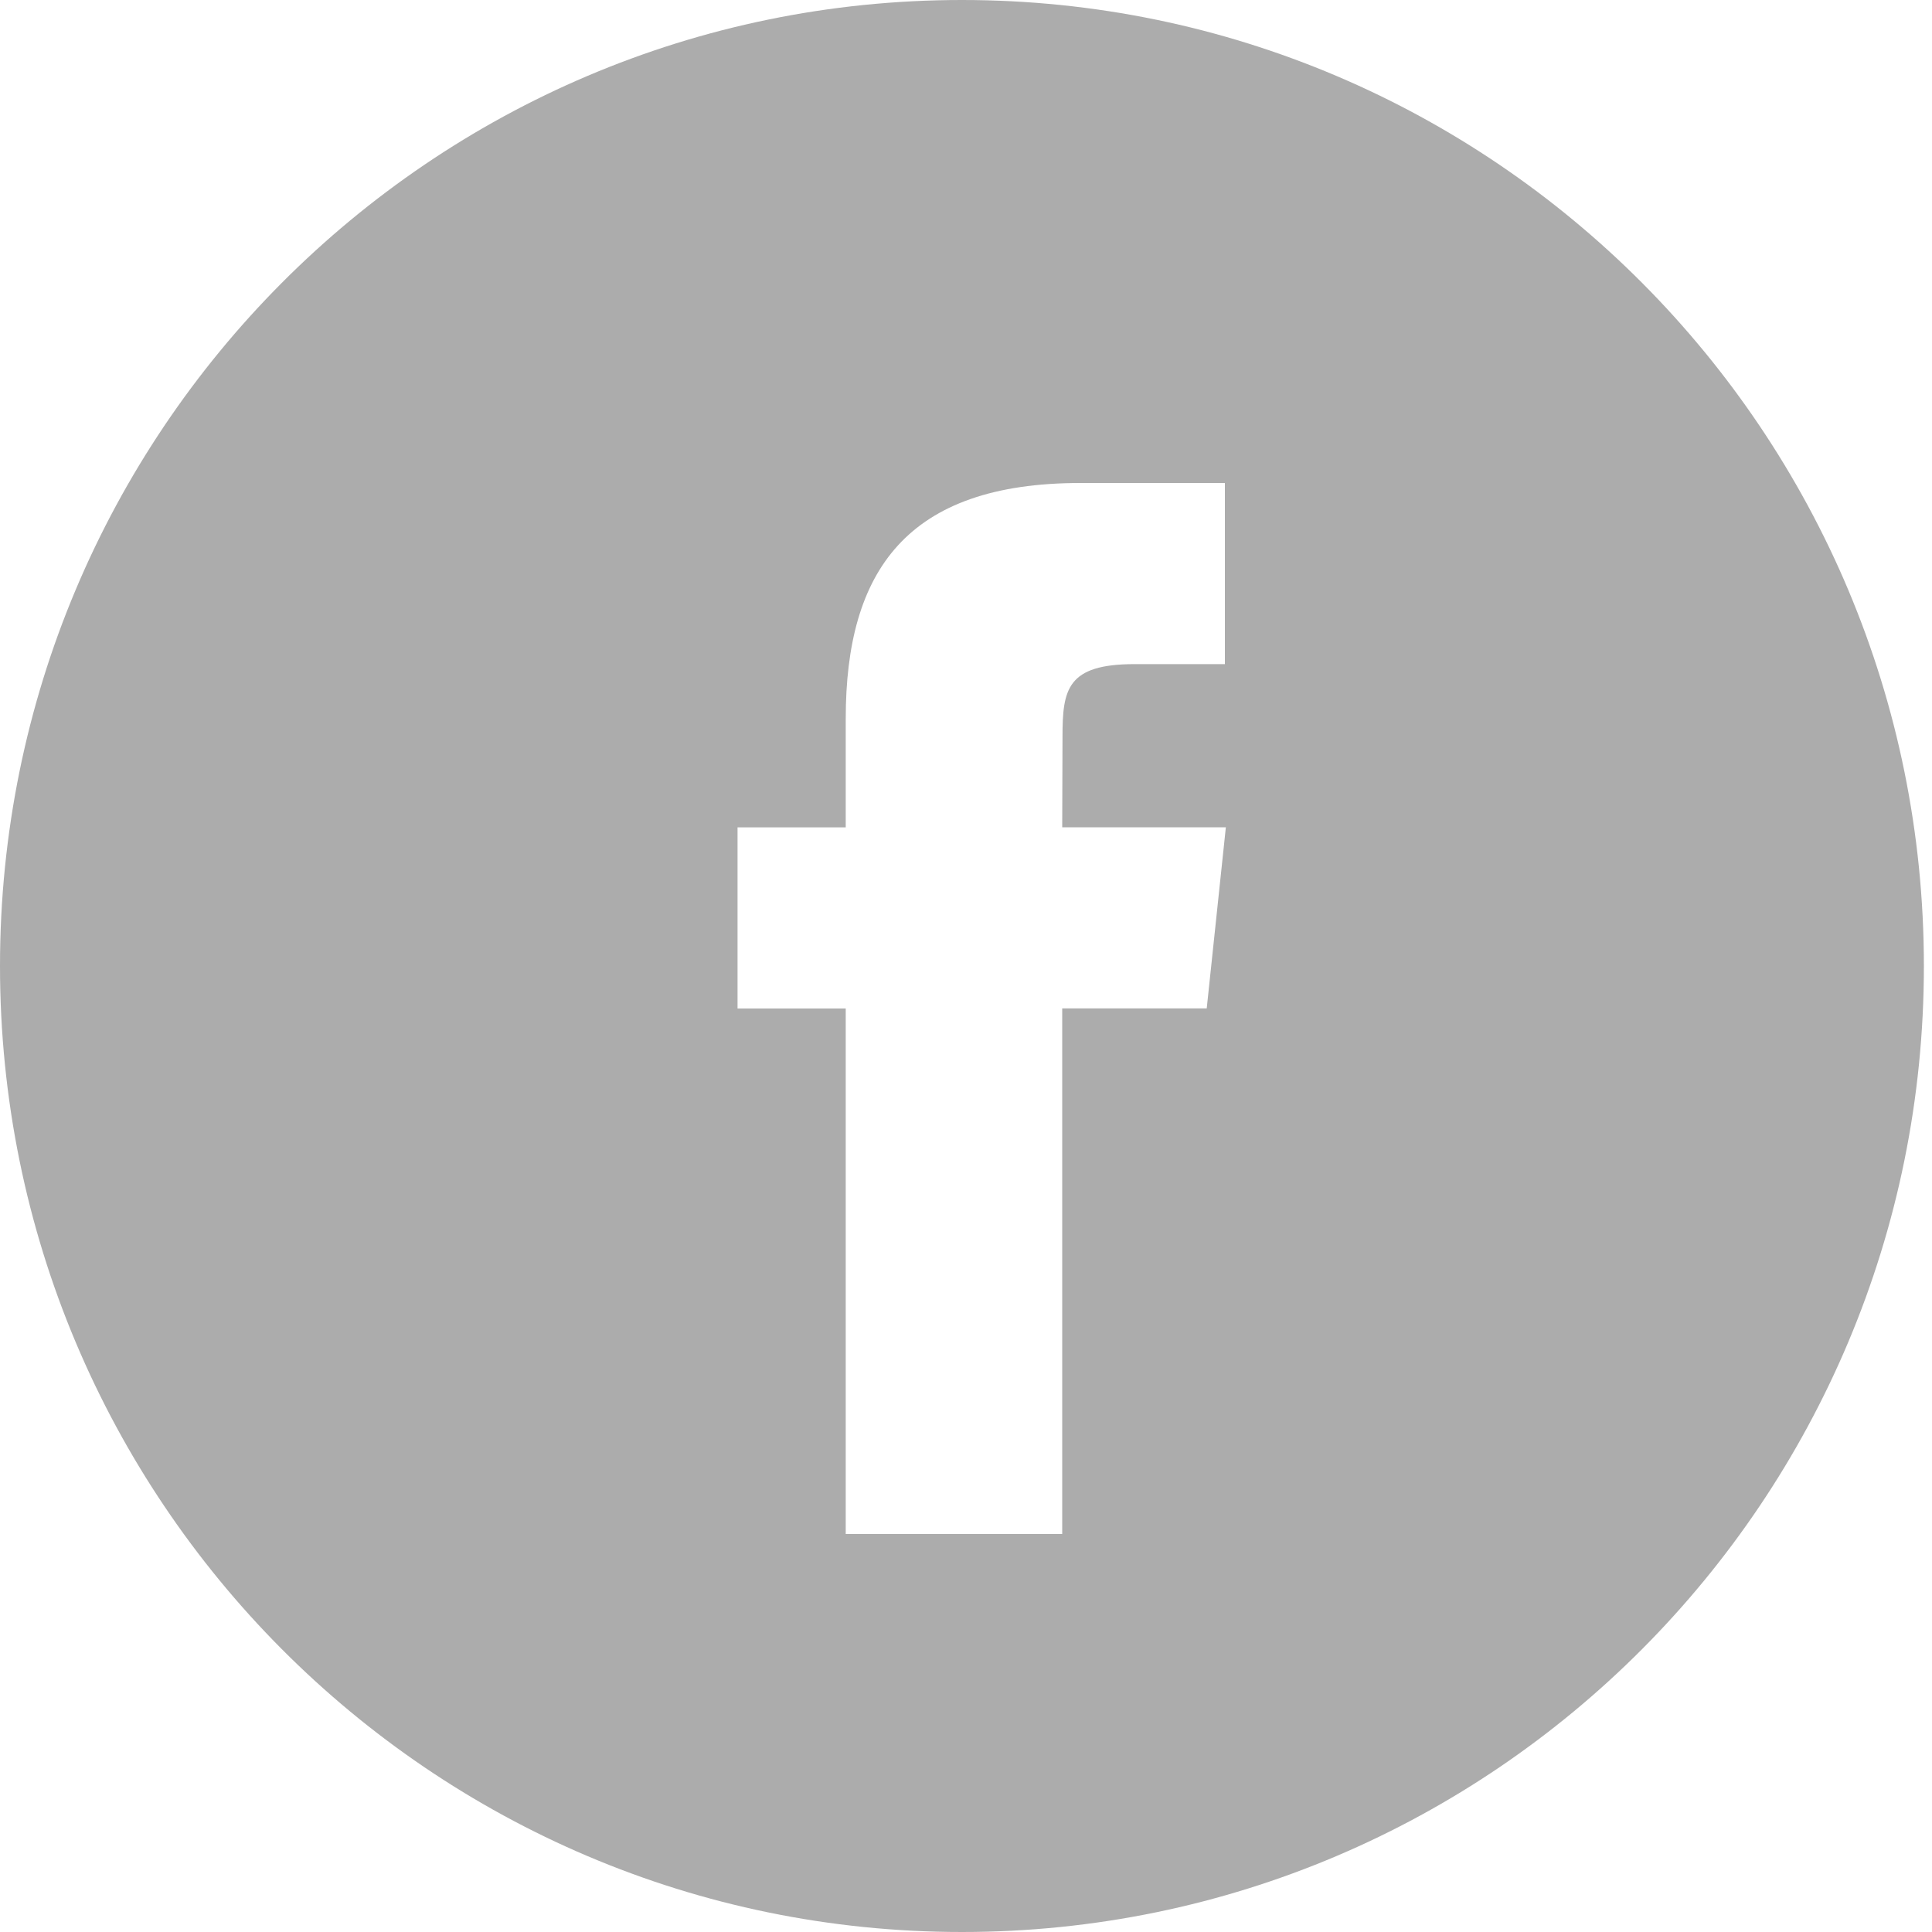 <svg width="20" height="20" viewBox="0 0 20 20" fill="none" xmlns="http://www.w3.org/2000/svg">
<path fill-rule="evenodd" clip-rule="evenodd" d="M9.958 0C4.458 0 0 4.477 0 10C0 15.523 4.458 20 9.958 20C15.458 20 19.916 15.523 19.916 10C19.916 4.477 15.458 0 9.958 0ZM10.996 10.439V15.88H8.755V10.44H7.635V8.565H8.755V7.439C8.755 5.91 9.387 5 11.184 5H12.68V6.875H11.745C11.045 6.875 10.999 7.137 10.999 7.626L10.996 8.564H12.69L12.492 10.439H10.996Z" fill="#ACACAC"/>
</svg>
